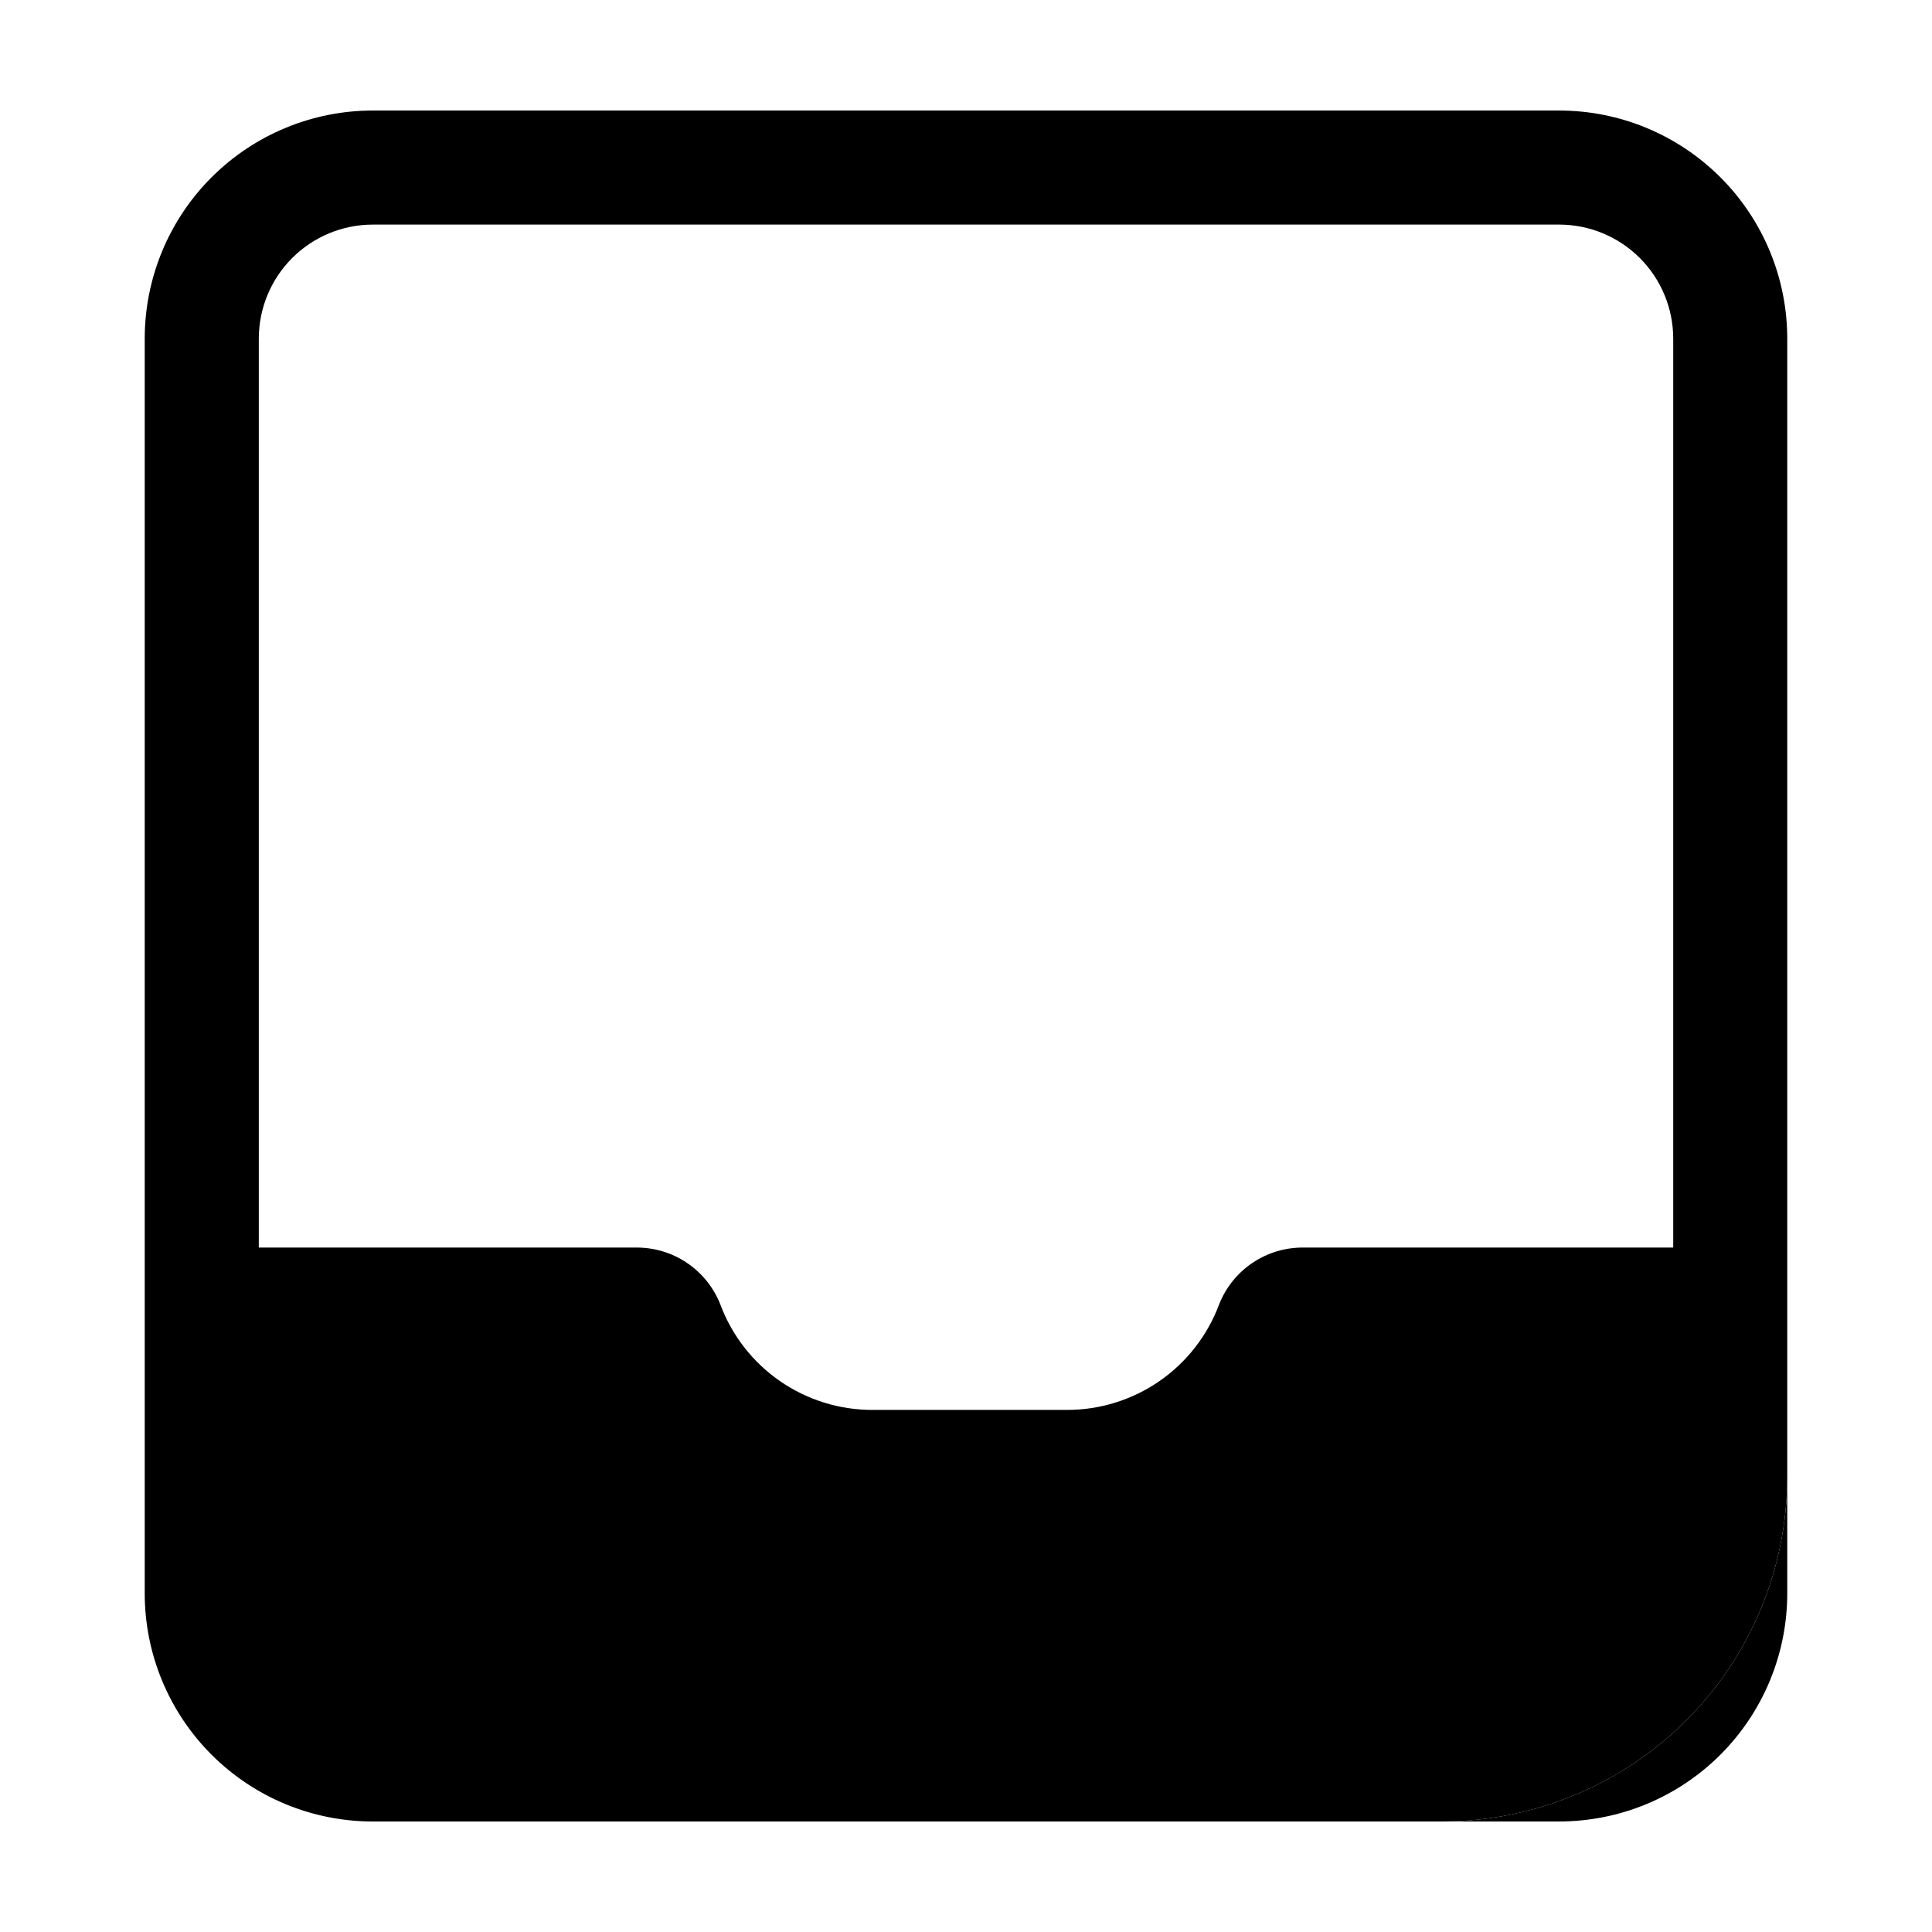 <?xml version="1.0" encoding="UTF-8"?>
<!-- Uploaded to: SVG Repo, www.svgrepo.com, Generator: SVG Repo Mixer Tools -->
<svg fill="#000000" width="800px" height="800px" version="1.1" viewBox="144 144 512 512" xmlns="http://www.w3.org/2000/svg">
 <g>
  <path d="m526.45 626.71h30.734c16.035 0 31.41-6.367 42.75-17.707 11.336-11.336 17.707-26.715 17.707-42.75v-30.73c-0.066 24.164-9.695 47.32-26.781 64.406-17.09 17.086-40.242 26.715-64.41 26.781z"/>
  <path d="m557.19 173.29h-314.38c-16.031 0-31.41 6.367-42.75 17.707-11.336 11.336-17.707 26.715-17.707 42.75v332.51c0 16.035 6.371 31.414 17.707 42.75 11.34 11.34 26.719 17.707 42.75 17.707h283.64c24.168-0.066 47.32-9.695 64.41-26.781 17.086-17.086 26.715-40.242 26.781-64.406v-301.78c0-16.035-6.371-31.414-17.707-42.75-11.34-11.34-26.715-17.707-42.75-17.707zm-67.613 301.33c-4.844-0.078-9.598 1.328-13.625 4.031-4.023 2.703-7.129 6.566-8.895 11.082-3.07 8.207-8.578 15.277-15.781 20.266-7.203 4.988-15.762 7.656-24.523 7.644h-51.539c-8.762 0.012-17.32-2.656-24.523-7.644-7.203-4.988-12.711-12.059-15.781-20.266-1.766-4.516-4.867-8.379-8.895-11.082-4.023-2.703-8.777-4.109-13.625-4.031h-99.805v-240.87c0-8.02 3.184-15.707 8.852-21.375 5.672-5.668 13.359-8.855 21.375-8.855h314.38c8.016 0 15.707 3.188 21.375 8.855 5.668 5.668 8.852 13.355 8.852 21.375v240.87z"/>
 </g>
</svg>